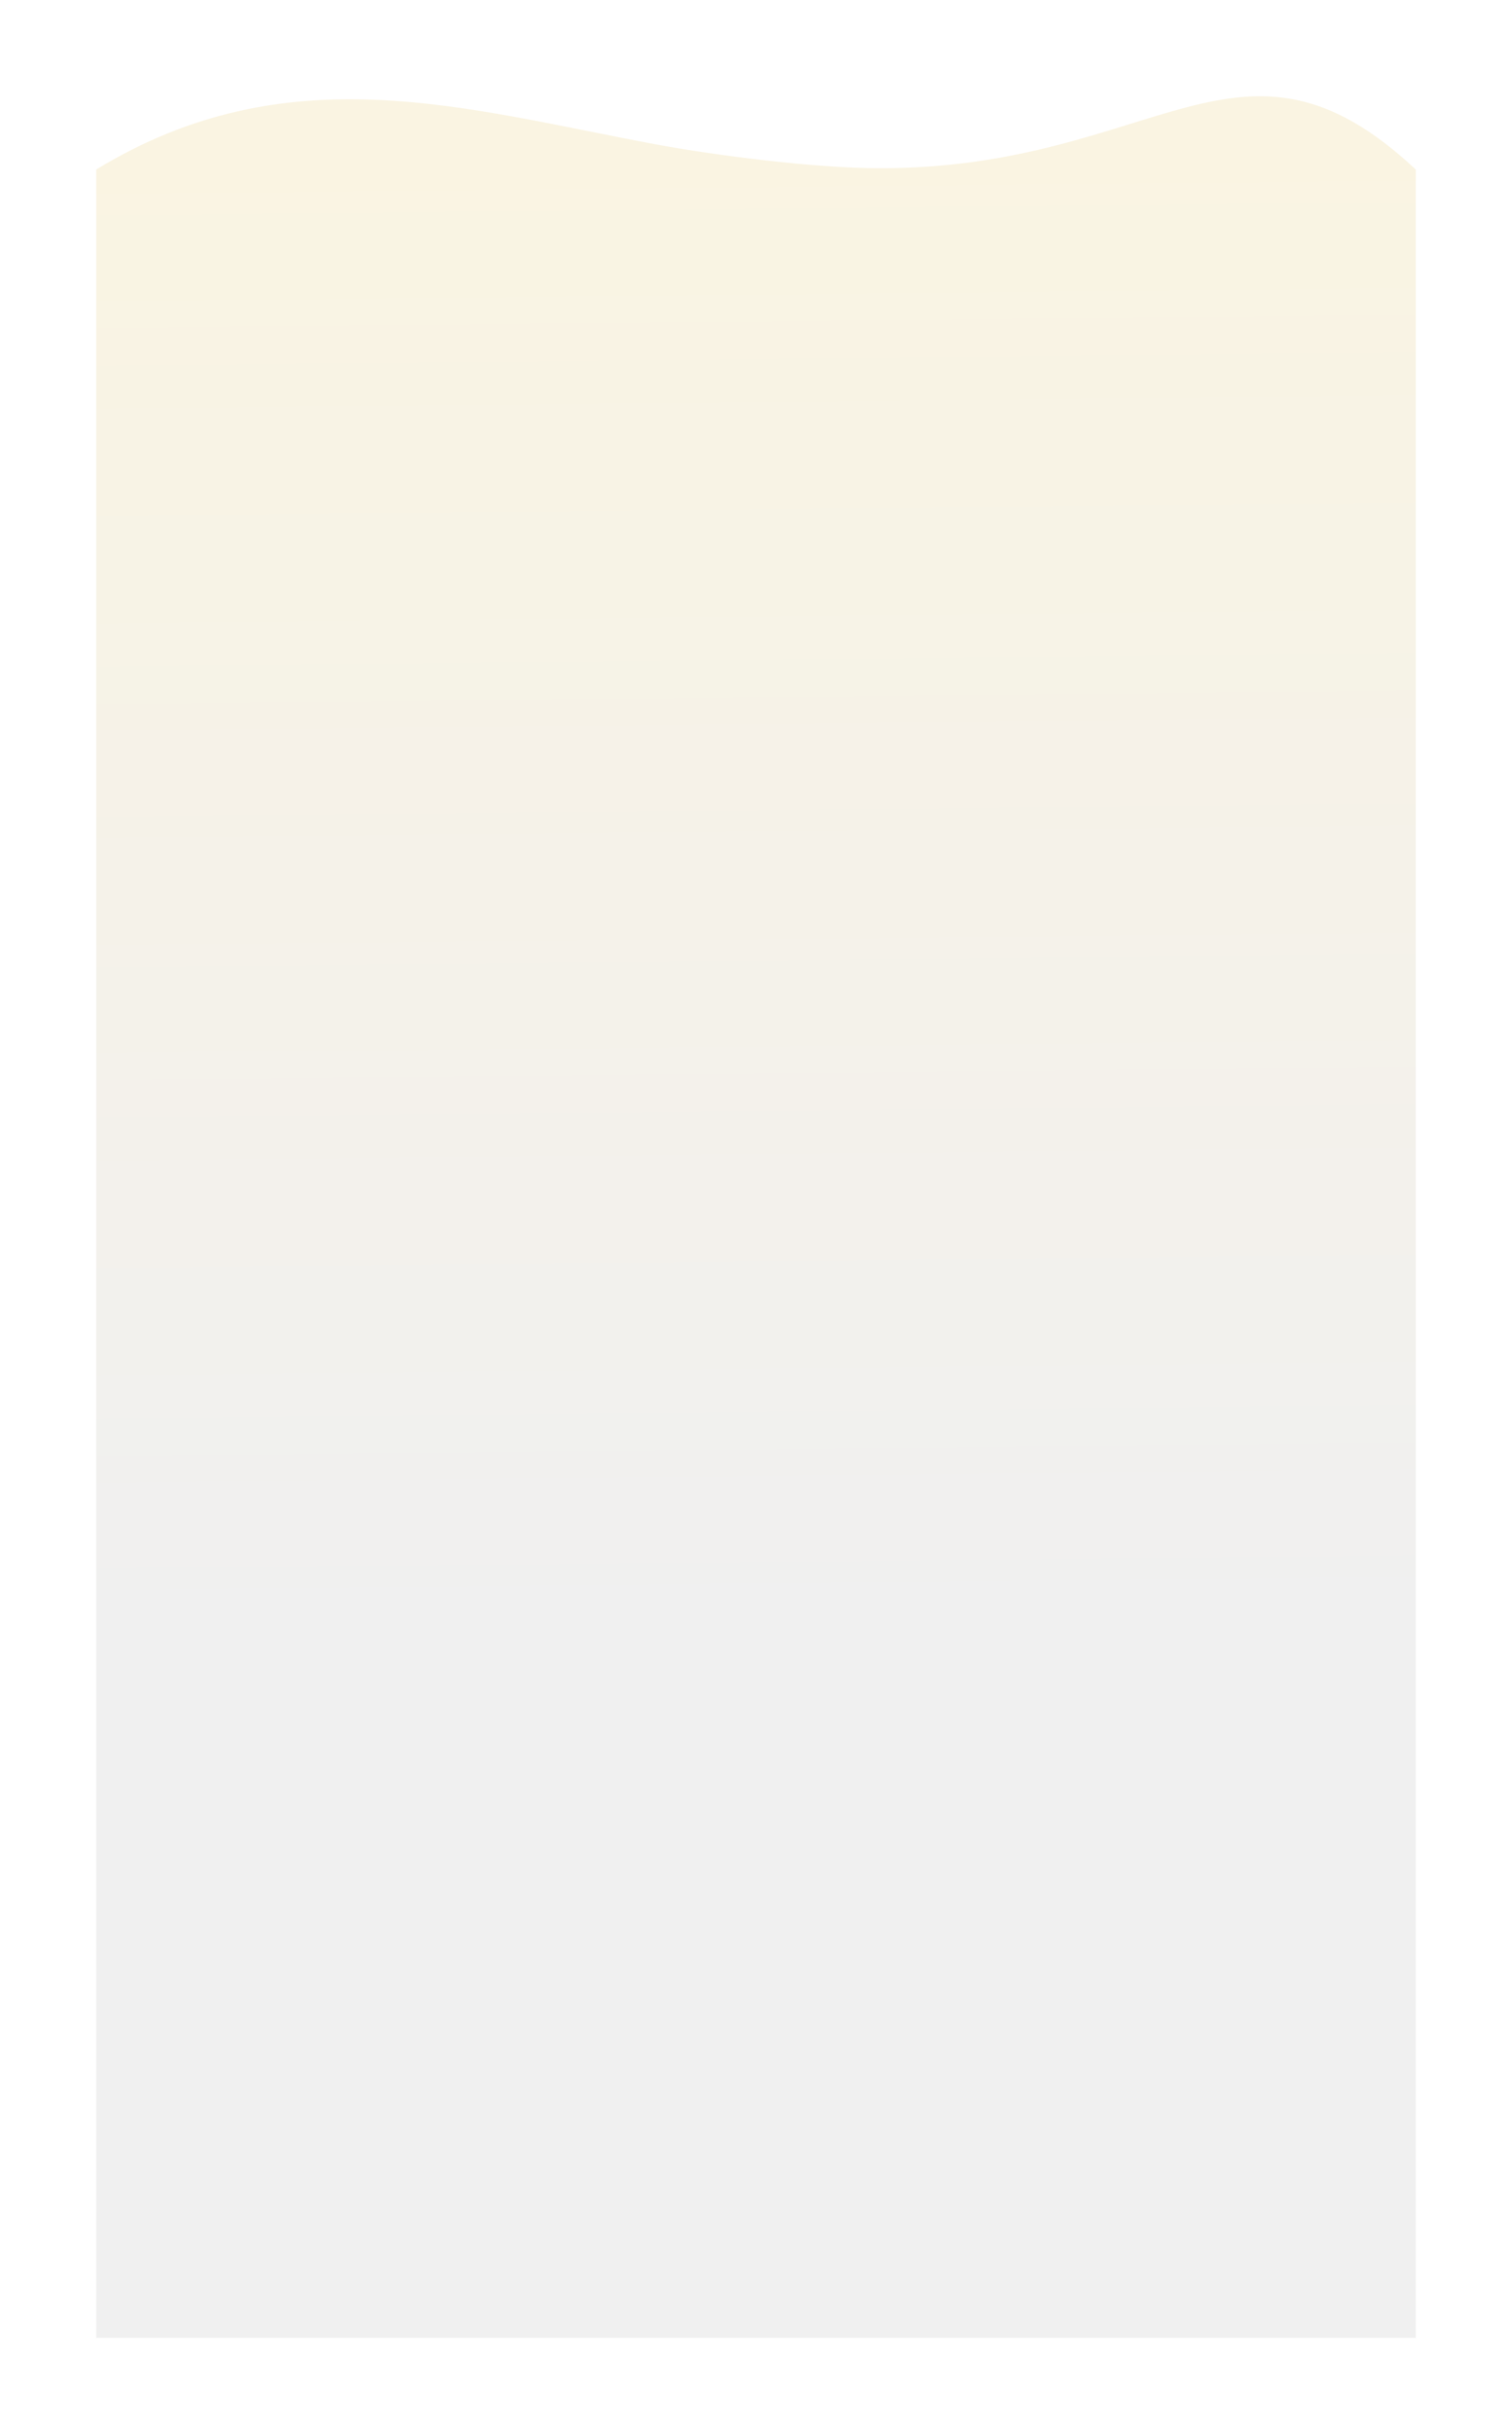<?xml version="1.0" encoding="UTF-8"?> <svg xmlns="http://www.w3.org/2000/svg" width="597" height="961" viewBox="0 0 597 961" fill="none"> <g filter="url(#filter0_d_214_2292)"> <path d="M347.464 58.424C457.252 58.424 489.768 -5.864 559 58.927V915H38V58.927C113.728 12.775 183.751 35.03 259.137 49.031C282.085 53.293 321.842 58.424 347.464 58.424Z" fill="url(#paint0_linear_214_2292)"></path> </g> <defs> <filter id="filter0_d_214_2292" x="0" y="0" width="597" height="961" filterUnits="userSpaceOnUse" color-interpolation-filters="sRGB"> <feFlood flood-opacity="0" result="BackgroundImageFix"></feFlood> <feColorMatrix in="SourceAlpha" type="matrix" values="0 0 0 0 0 0 0 0 0 0 0 0 0 0 0 0 0 0 127 0" result="hardAlpha"></feColorMatrix> <feOffset dy="8"></feOffset> <feGaussianBlur stdDeviation="19"></feGaussianBlur> <feComposite in2="hardAlpha" operator="out"></feComposite> <feColorMatrix type="matrix" values="0 0 0 0 0 0 0 0 0 0 0 0 0 0 0 0 0 0 0.18 0"></feColorMatrix> <feBlend mode="normal" in2="BackgroundImageFix" result="effect1_dropShadow_214_2292"></feBlend> <feBlend mode="normal" in="SourceGraphic" in2="effect1_dropShadow_214_2292" result="shape"></feBlend> </filter> <linearGradient id="paint0_linear_214_2292" x1="371.406" y1="44.049" x2="377.357" y2="637.511" gradientUnits="userSpaceOnUse"> <stop stop-color="#FAF4E2"></stop> <stop offset="1" stop-color="#F0F0F0"></stop> </linearGradient> </defs> </svg> 